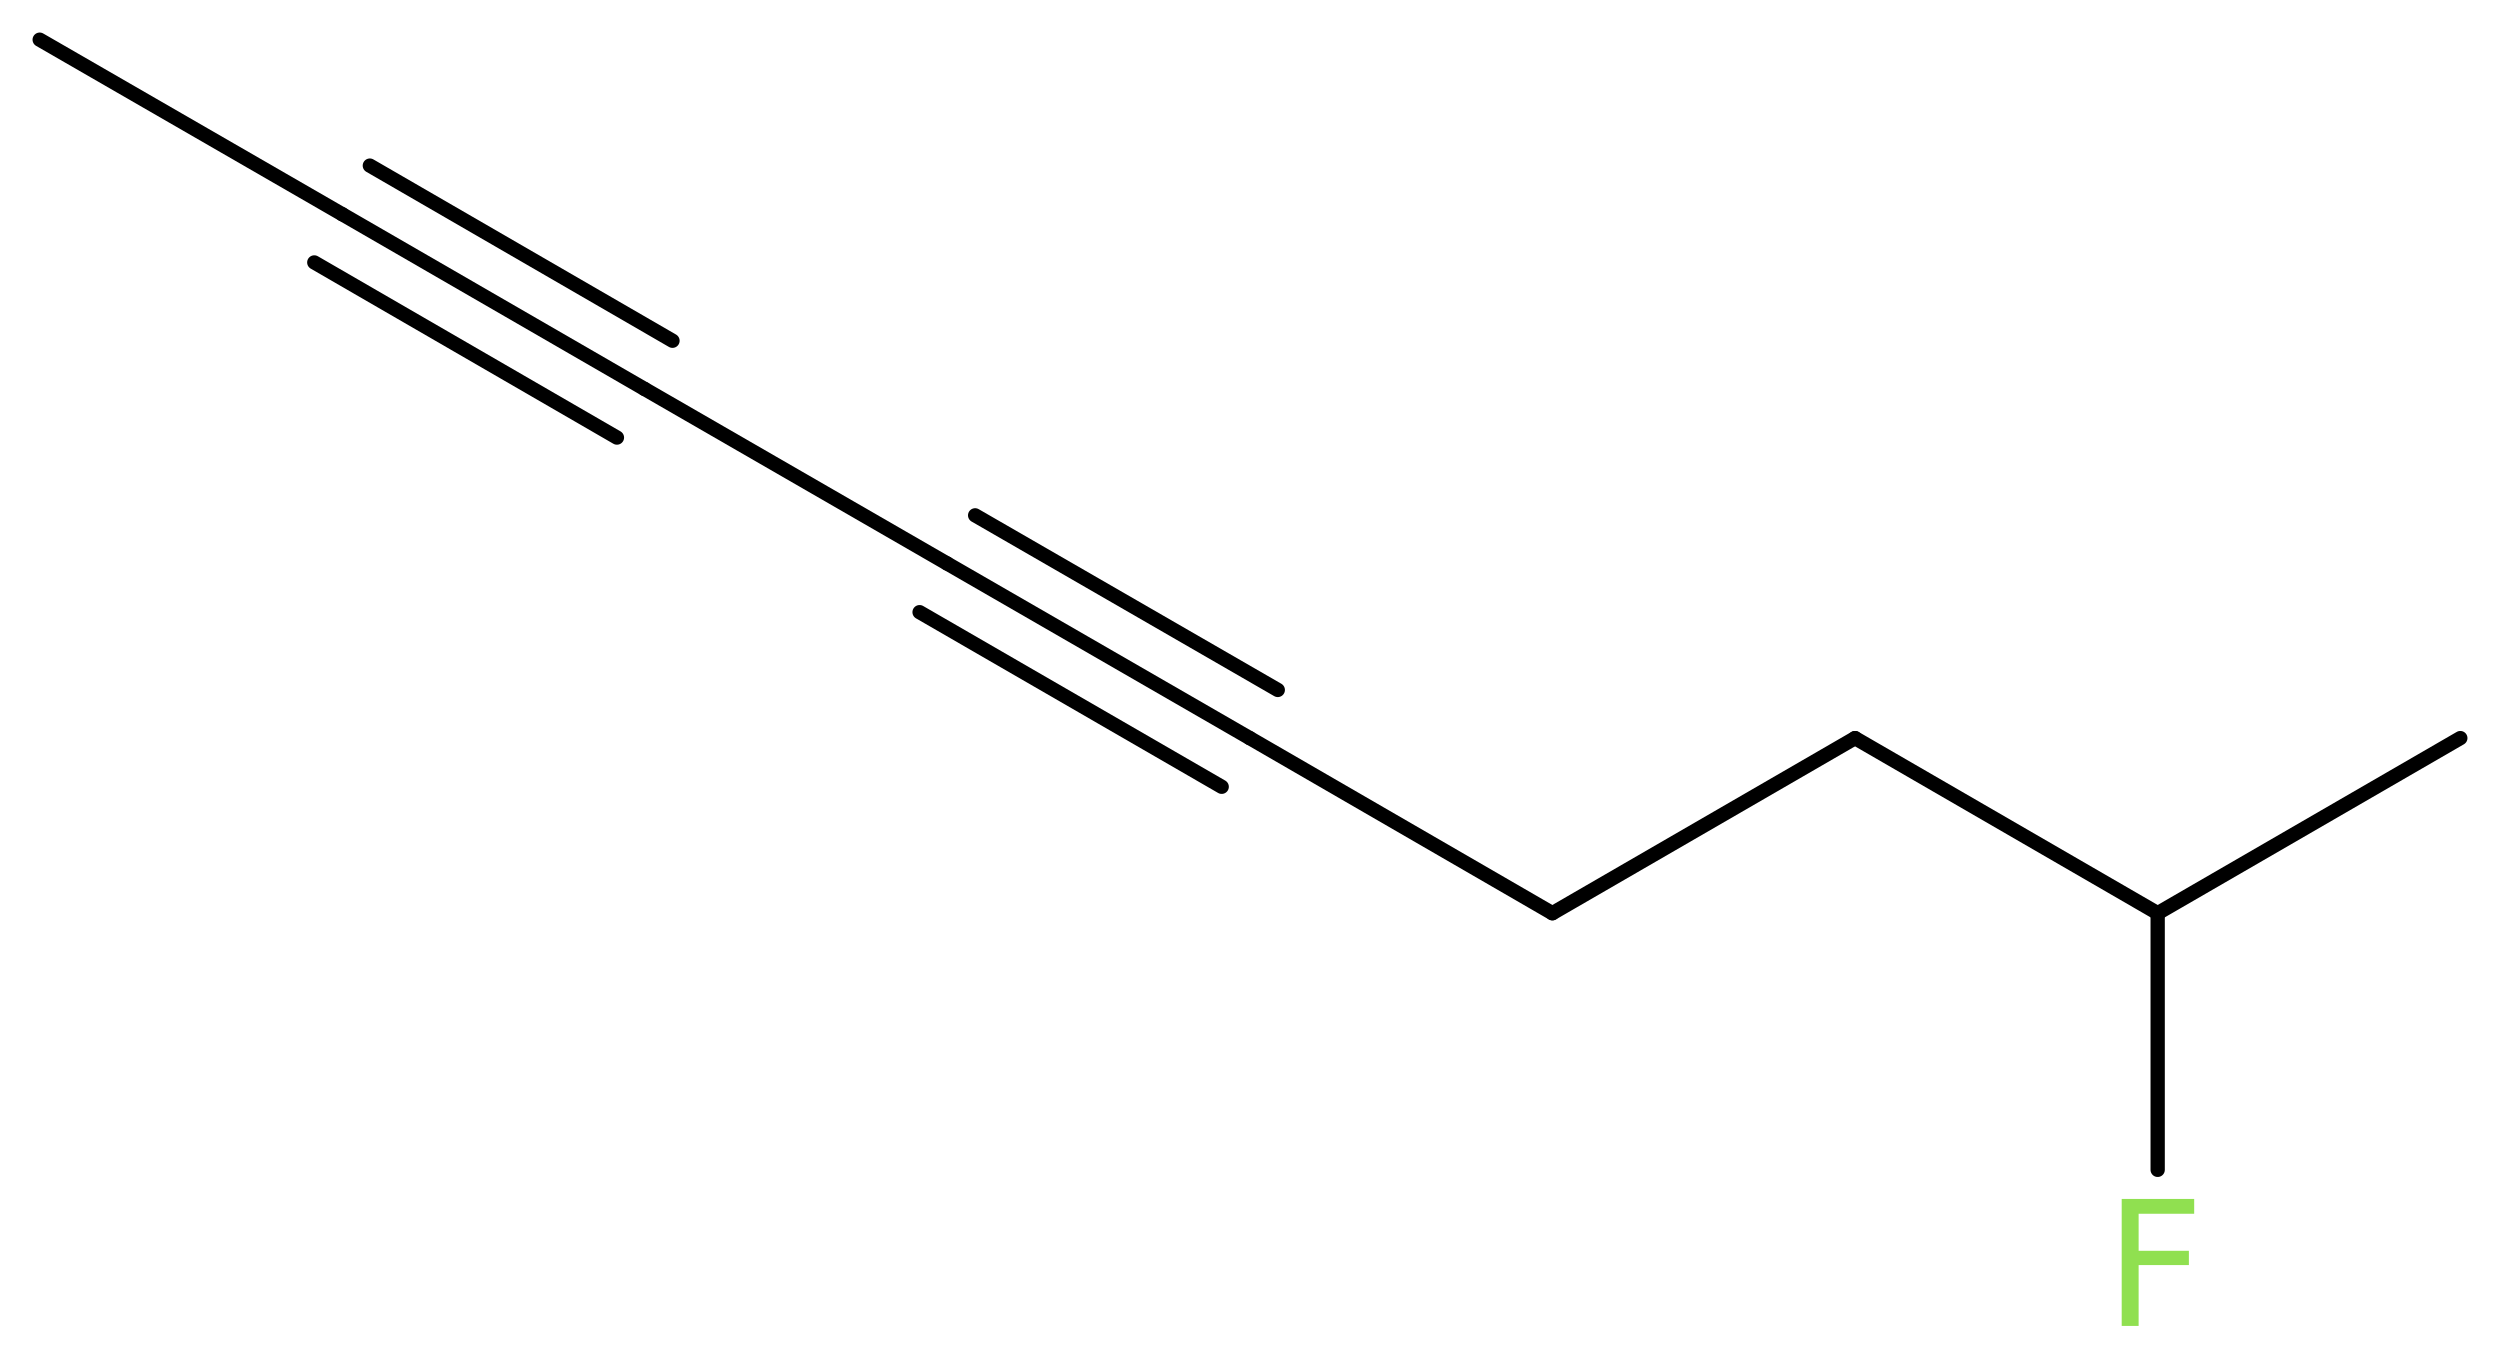 <?xml version='1.0' encoding='UTF-8'?>
<!DOCTYPE svg PUBLIC "-//W3C//DTD SVG 1.1//EN" "http://www.w3.org/Graphics/SVG/1.1/DTD/svg11.dtd">
<svg version='1.2' xmlns='http://www.w3.org/2000/svg' xmlns:xlink='http://www.w3.org/1999/xlink' width='47.25mm' height='25.62mm' viewBox='0 0 47.25 25.62'>
  <desc>Generated by the Chemistry Development Kit (http://github.com/cdk)</desc>
  <g stroke-linecap='round' stroke-linejoin='round' stroke='#000000' stroke-width='.27' fill='#90E050'>
    <rect x='.0' y='.0' width='48.0' height='26.0' fill='#FFFFFF' stroke='none'/>
    <g id='mol1' class='mol'>
      <line id='mol1bnd1' class='bond' x1='.75' y1='.75' x2='6.47' y2='4.05'/>
      <g id='mol1bnd2' class='bond'>
        <line x1='6.47' y1='4.05' x2='12.18' y2='7.35'/>
        <line x1='6.99' y1='3.13' x2='12.71' y2='6.44'/>
        <line x1='5.94' y1='4.96' x2='11.66' y2='8.27'/>
      </g>
      <line id='mol1bnd3' class='bond' x1='12.18' y1='7.35' x2='17.9' y2='10.65'/>
      <g id='mol1bnd4' class='bond'>
        <line x1='17.9' y1='10.65' x2='23.62' y2='13.95'/>
        <line x1='18.43' y1='9.74' x2='24.15' y2='13.04'/>
        <line x1='17.38' y1='11.57' x2='23.09' y2='14.87'/>
      </g>
      <line id='mol1bnd5' class='bond' x1='23.62' y1='13.95' x2='29.34' y2='17.26'/>
      <line id='mol1bnd6' class='bond' x1='29.34' y1='17.26' x2='35.06' y2='13.95'/>
      <line id='mol1bnd7' class='bond' x1='35.06' y1='13.95' x2='40.78' y2='17.26'/>
      <line id='mol1bnd8' class='bond' x1='40.78' y1='17.26' x2='46.5' y2='13.95'/>
      <line id='mol1bnd9' class='bond' x1='40.78' y1='17.26' x2='40.78' y2='22.11'/>
      <path id='mol1atm10' class='atom' d='M40.09 22.66h1.38v.28h-1.05v.7h.95v.27h-.95v1.15h-.32v-2.4z' stroke='none'/>
    </g>
  </g>
</svg>
